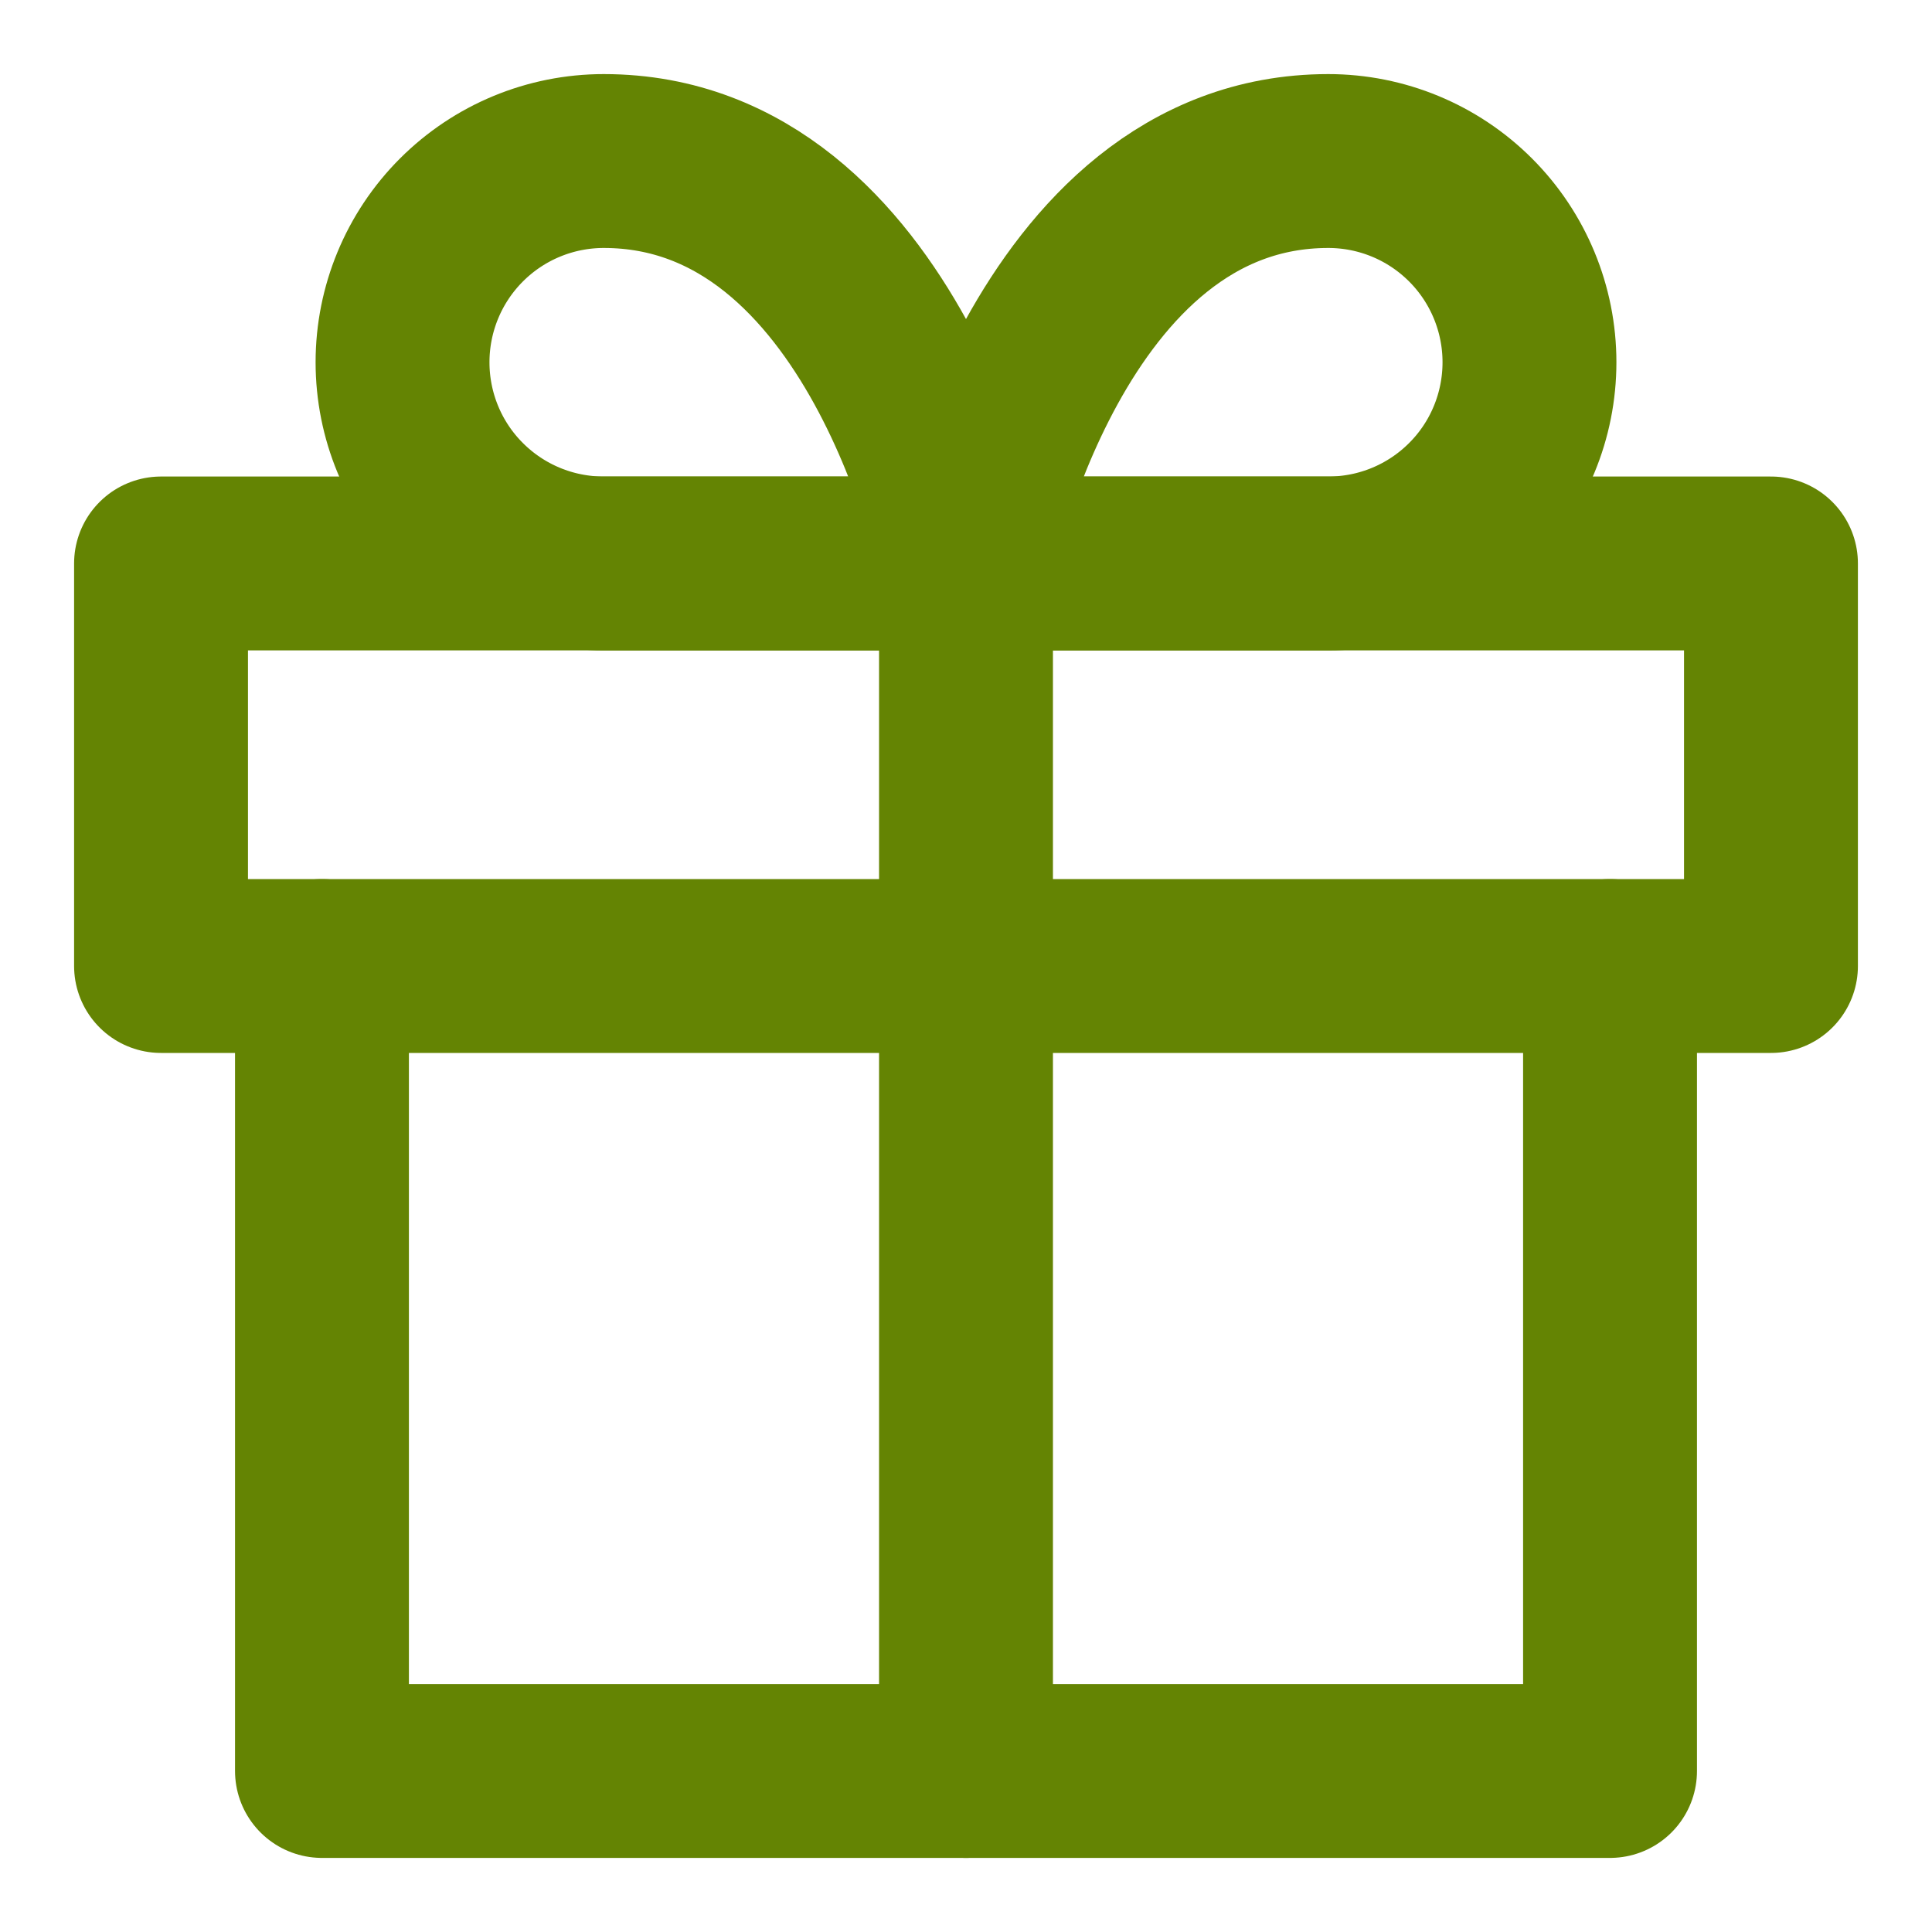 <svg width="20" height="20" viewBox="0 0 20 20" fill="none" xmlns="http://www.w3.org/2000/svg">
<path d="M16.667 10V18.333H3.333V10" stroke="#648403" stroke-width="1.8" stroke-linecap="round" stroke-linejoin="round"/>
<path d="M18.333 5.833H1.667V10H18.333V5.833Z" stroke="#648403" stroke-width="1.8" stroke-linecap="round" stroke-linejoin="round"/>
<path d="M10 18.333V5.833" stroke="#648403" stroke-width="1.8" stroke-linecap="round" stroke-linejoin="round"/>
<path d="M10 5.833H6.25C5.697 5.833 5.168 5.614 4.777 5.223C4.386 4.833 4.167 4.303 4.167 3.75C4.167 3.198 4.386 2.668 4.777 2.277C5.168 1.886 5.697 1.667 6.25 1.667C9.167 1.667 10 5.833 10 5.833Z" stroke="#648403" stroke-width="1.8" stroke-linecap="round" stroke-linejoin="round"/>
<path d="M10 5.833H13.75C14.303 5.833 14.832 5.614 15.223 5.223C15.614 4.833 15.833 4.303 15.833 3.75C15.833 3.198 15.614 2.668 15.223 2.277C14.832 1.886 14.303 1.667 13.75 1.667C10.833 1.667 10 5.833 10 5.833Z" stroke="#648403" stroke-width="1.8" stroke-linecap="round" stroke-linejoin="round"/>
</svg>
